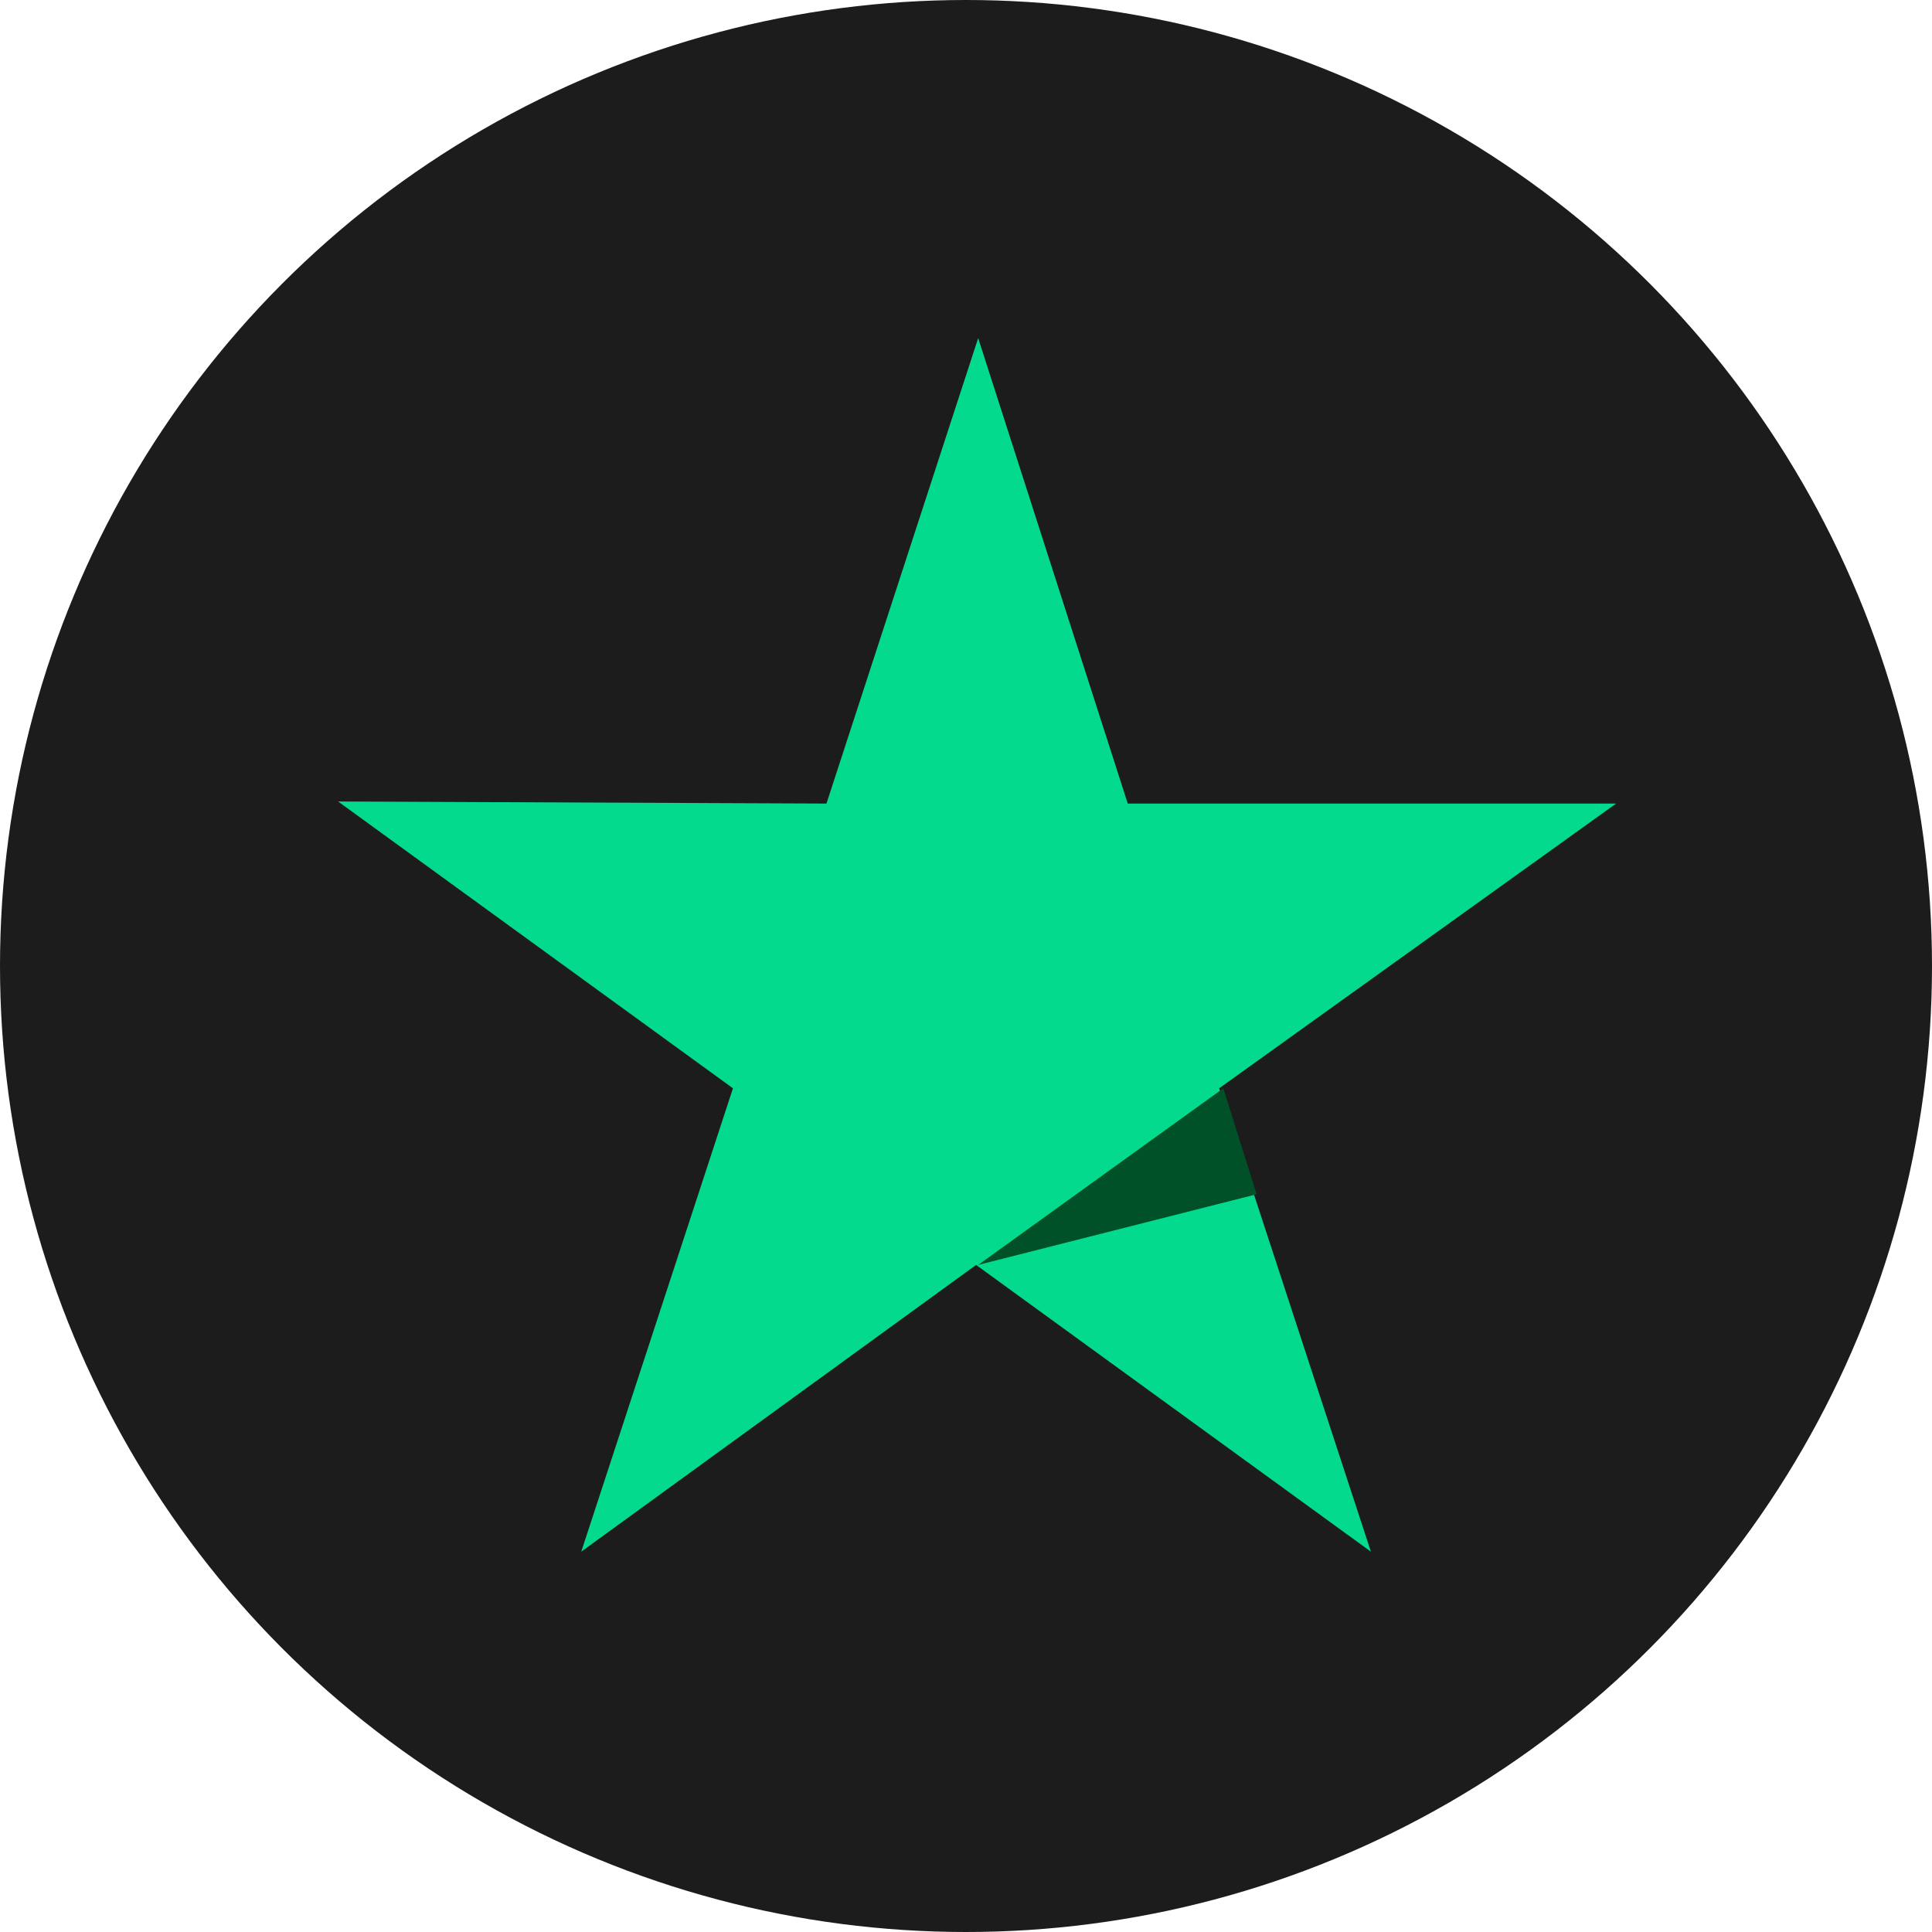 <svg width="40" height="40" viewBox="0 0 40 40" fill="none" xmlns="http://www.w3.org/2000/svg">
<circle cx="20" cy="20" r="20" fill="#1C1C1C"/>
<path d="M33.46 16.637H23.349L20.252 7L17.111 16.637L7 16.594L15.175 22.532L12.034 32.126L20.209 26.189L28.383 32.126L25.242 22.532L33.46 16.637Z" fill="#04DA8D"/>
<path d="M26.017 24.726L25.328 22.532L20.252 26.189L26.017 24.726Z" fill="#005128"/>
</svg>
